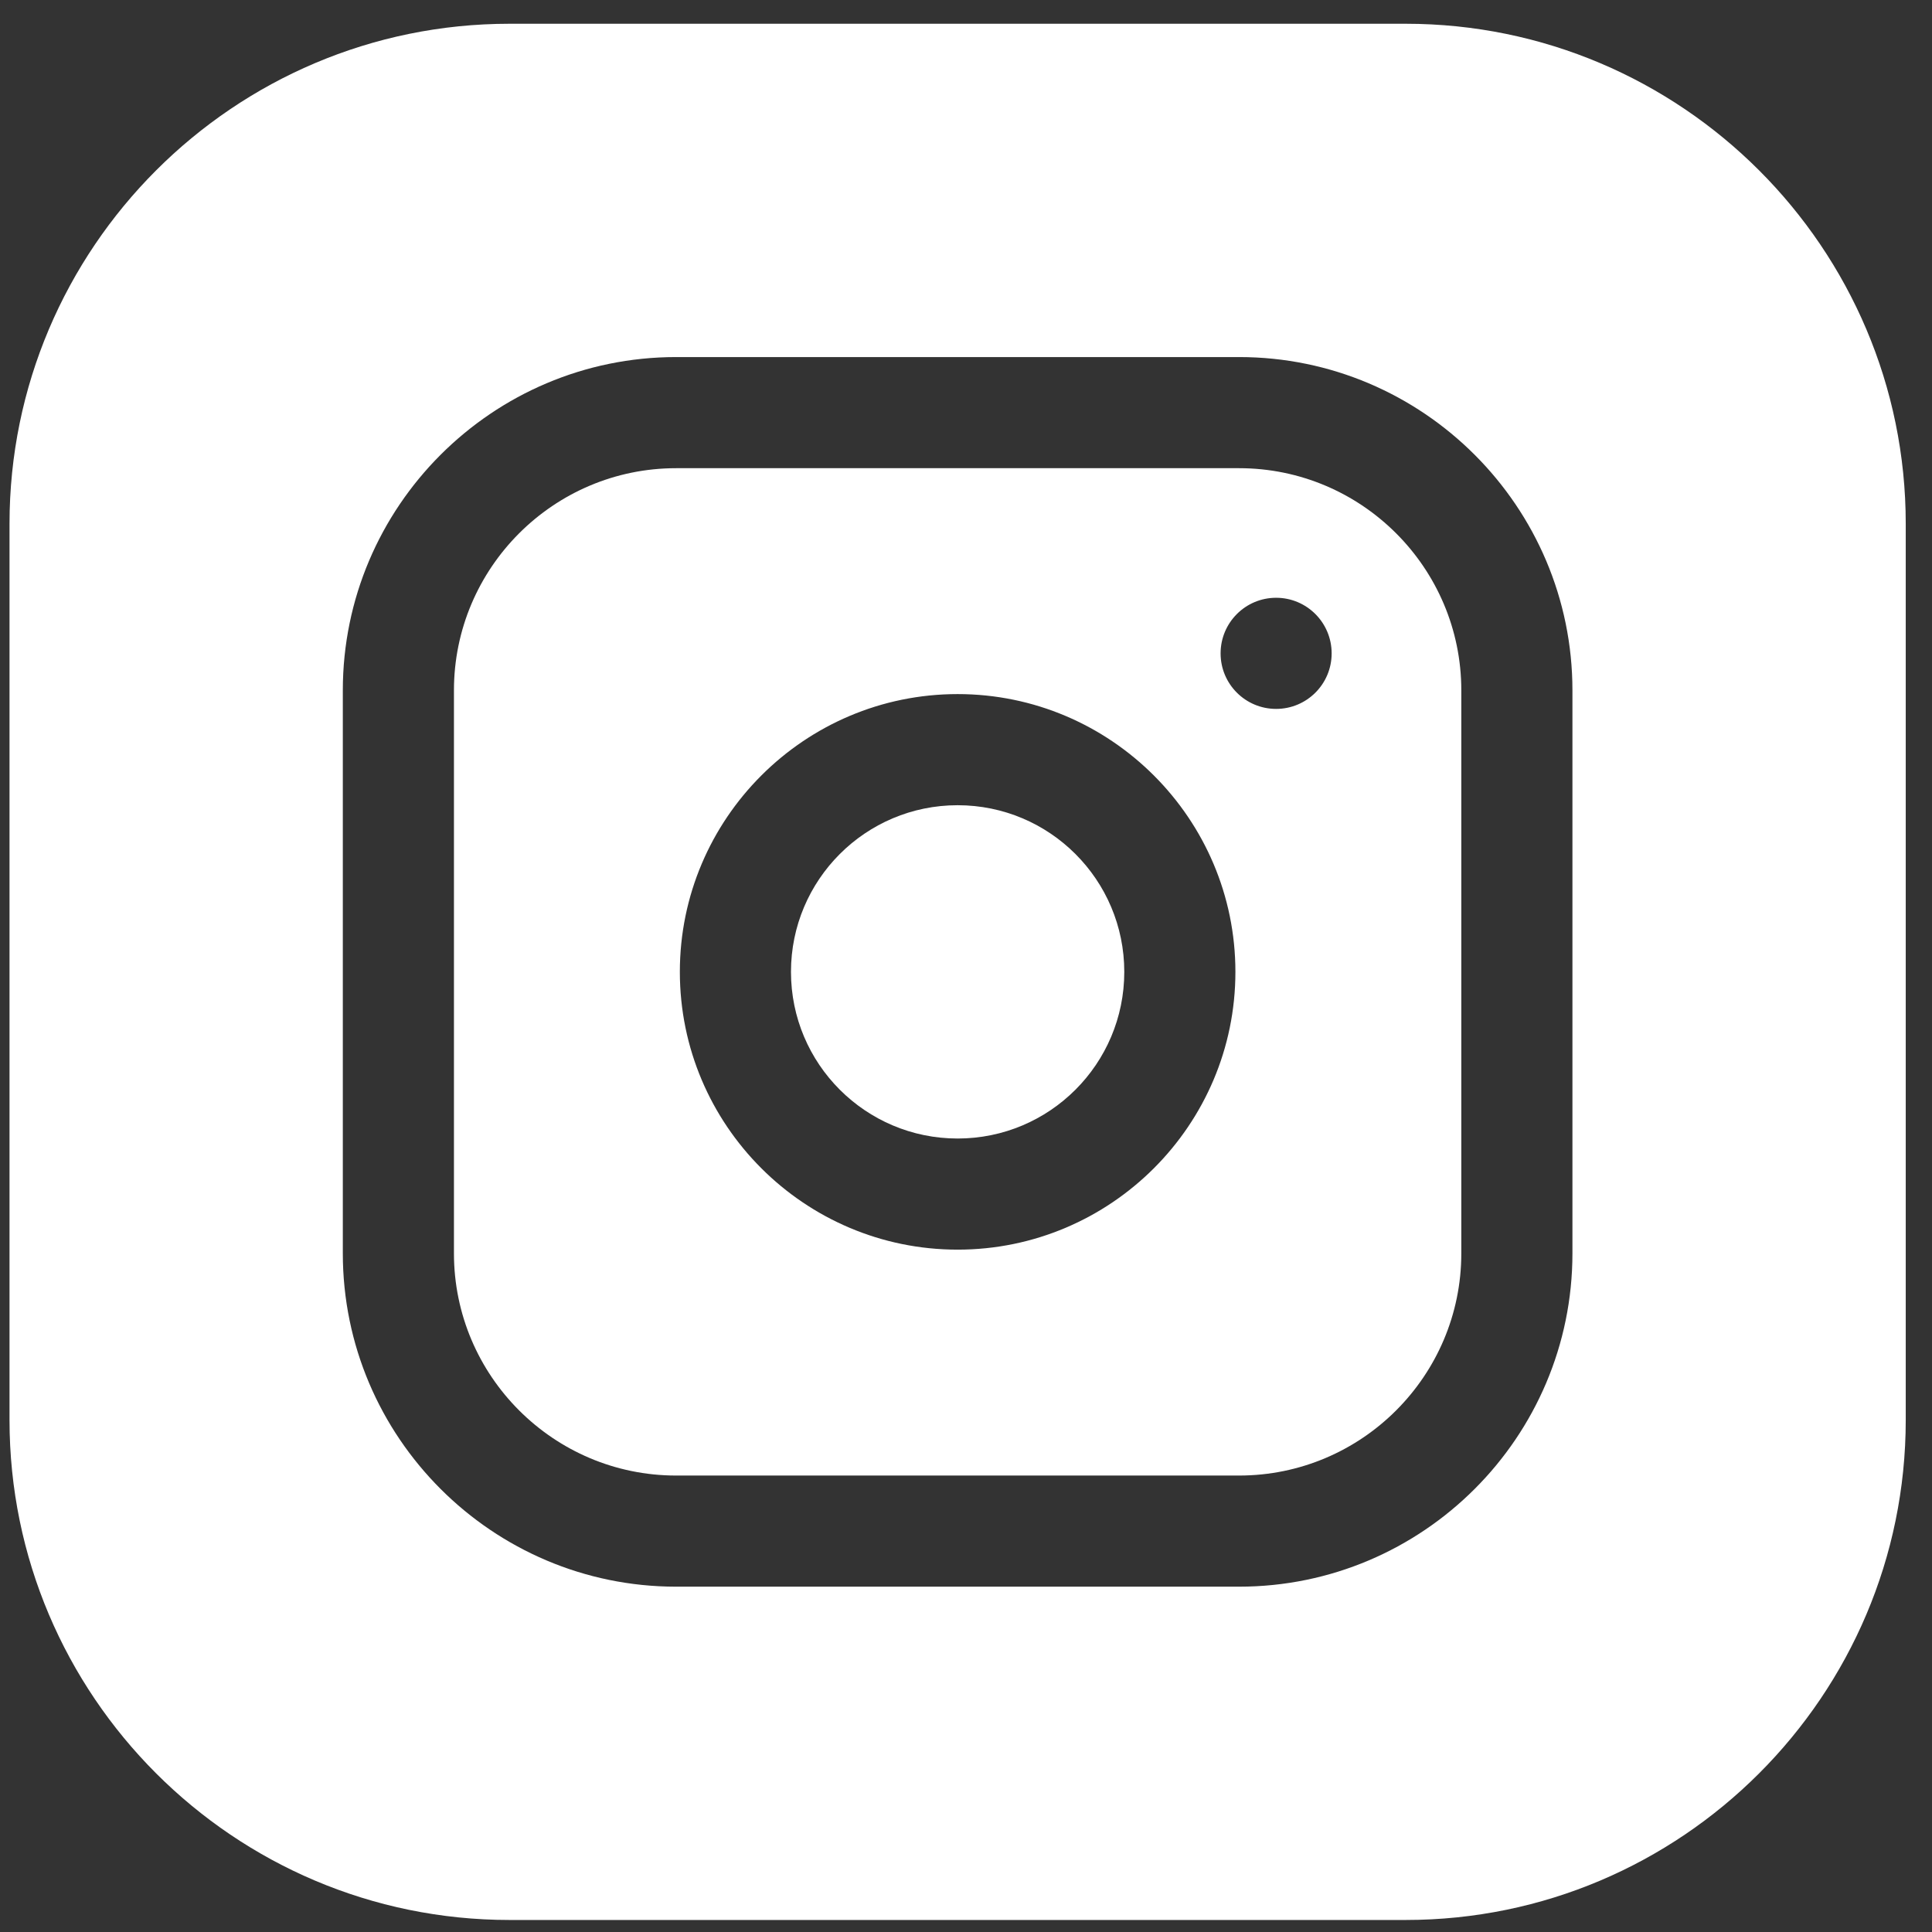 <svg width="27" height="27" viewBox="0 0 27 27" fill="none" xmlns="http://www.w3.org/2000/svg">
<rect x="0" y="0" width="27" height="27" fill="#333333" stroke="none"/>
<g clip-path="url(#clip0_1002_1679)">
<path d="M15.712 13.582C15.712 14.868 14.669 15.911 13.383 15.911C12.097 15.911 11.054 14.868 11.054 13.582C11.054 12.296 12.097 11.253 13.383 11.253C14.669 11.253 15.712 12.296 15.712 13.582Z" fill="white"/>
<path d="M17.316 6.543H9.449C7.737 6.543 6.344 7.936 6.344 9.648V17.516C6.344 19.228 7.737 20.621 9.449 20.621H17.316C19.029 20.621 20.422 19.228 20.422 17.516V9.648C20.422 7.936 19.029 6.543 17.316 6.543ZM13.383 17.464C11.242 17.464 9.501 15.723 9.501 13.582C9.501 11.442 11.242 9.7 13.383 9.7C15.523 9.7 17.265 11.442 17.265 13.582C17.265 15.723 15.523 17.464 13.383 17.464ZM17.834 9.907C17.405 9.907 17.058 9.56 17.058 9.131C17.058 8.702 17.405 8.354 17.834 8.354C18.263 8.354 18.61 8.702 18.61 9.131C18.61 9.56 18.263 9.907 17.834 9.907Z" fill="white"/>
<path d="M19.645 0.332H7.12C3.267 0.332 0.133 3.467 0.133 7.319V19.845C0.133 23.697 3.267 26.832 7.12 26.832H19.645C23.498 26.832 26.633 23.697 26.633 19.845V7.319C26.633 3.467 23.498 0.332 19.645 0.332ZM21.975 17.516C21.975 20.084 19.885 22.174 17.316 22.174H9.449C6.881 22.174 4.791 20.084 4.791 17.516V9.648C4.791 7.08 6.881 4.99 9.449 4.99H17.316C19.885 4.99 21.975 7.08 21.975 9.648V17.516Z" fill="white"/>
</g>
<defs>
<clipPath id="clip0_1002_1679">
<rect width="26.5" height="26.5" fill="white" transform="translate(0.133 0.332)"/>
</clipPath>
</defs>
</svg>
